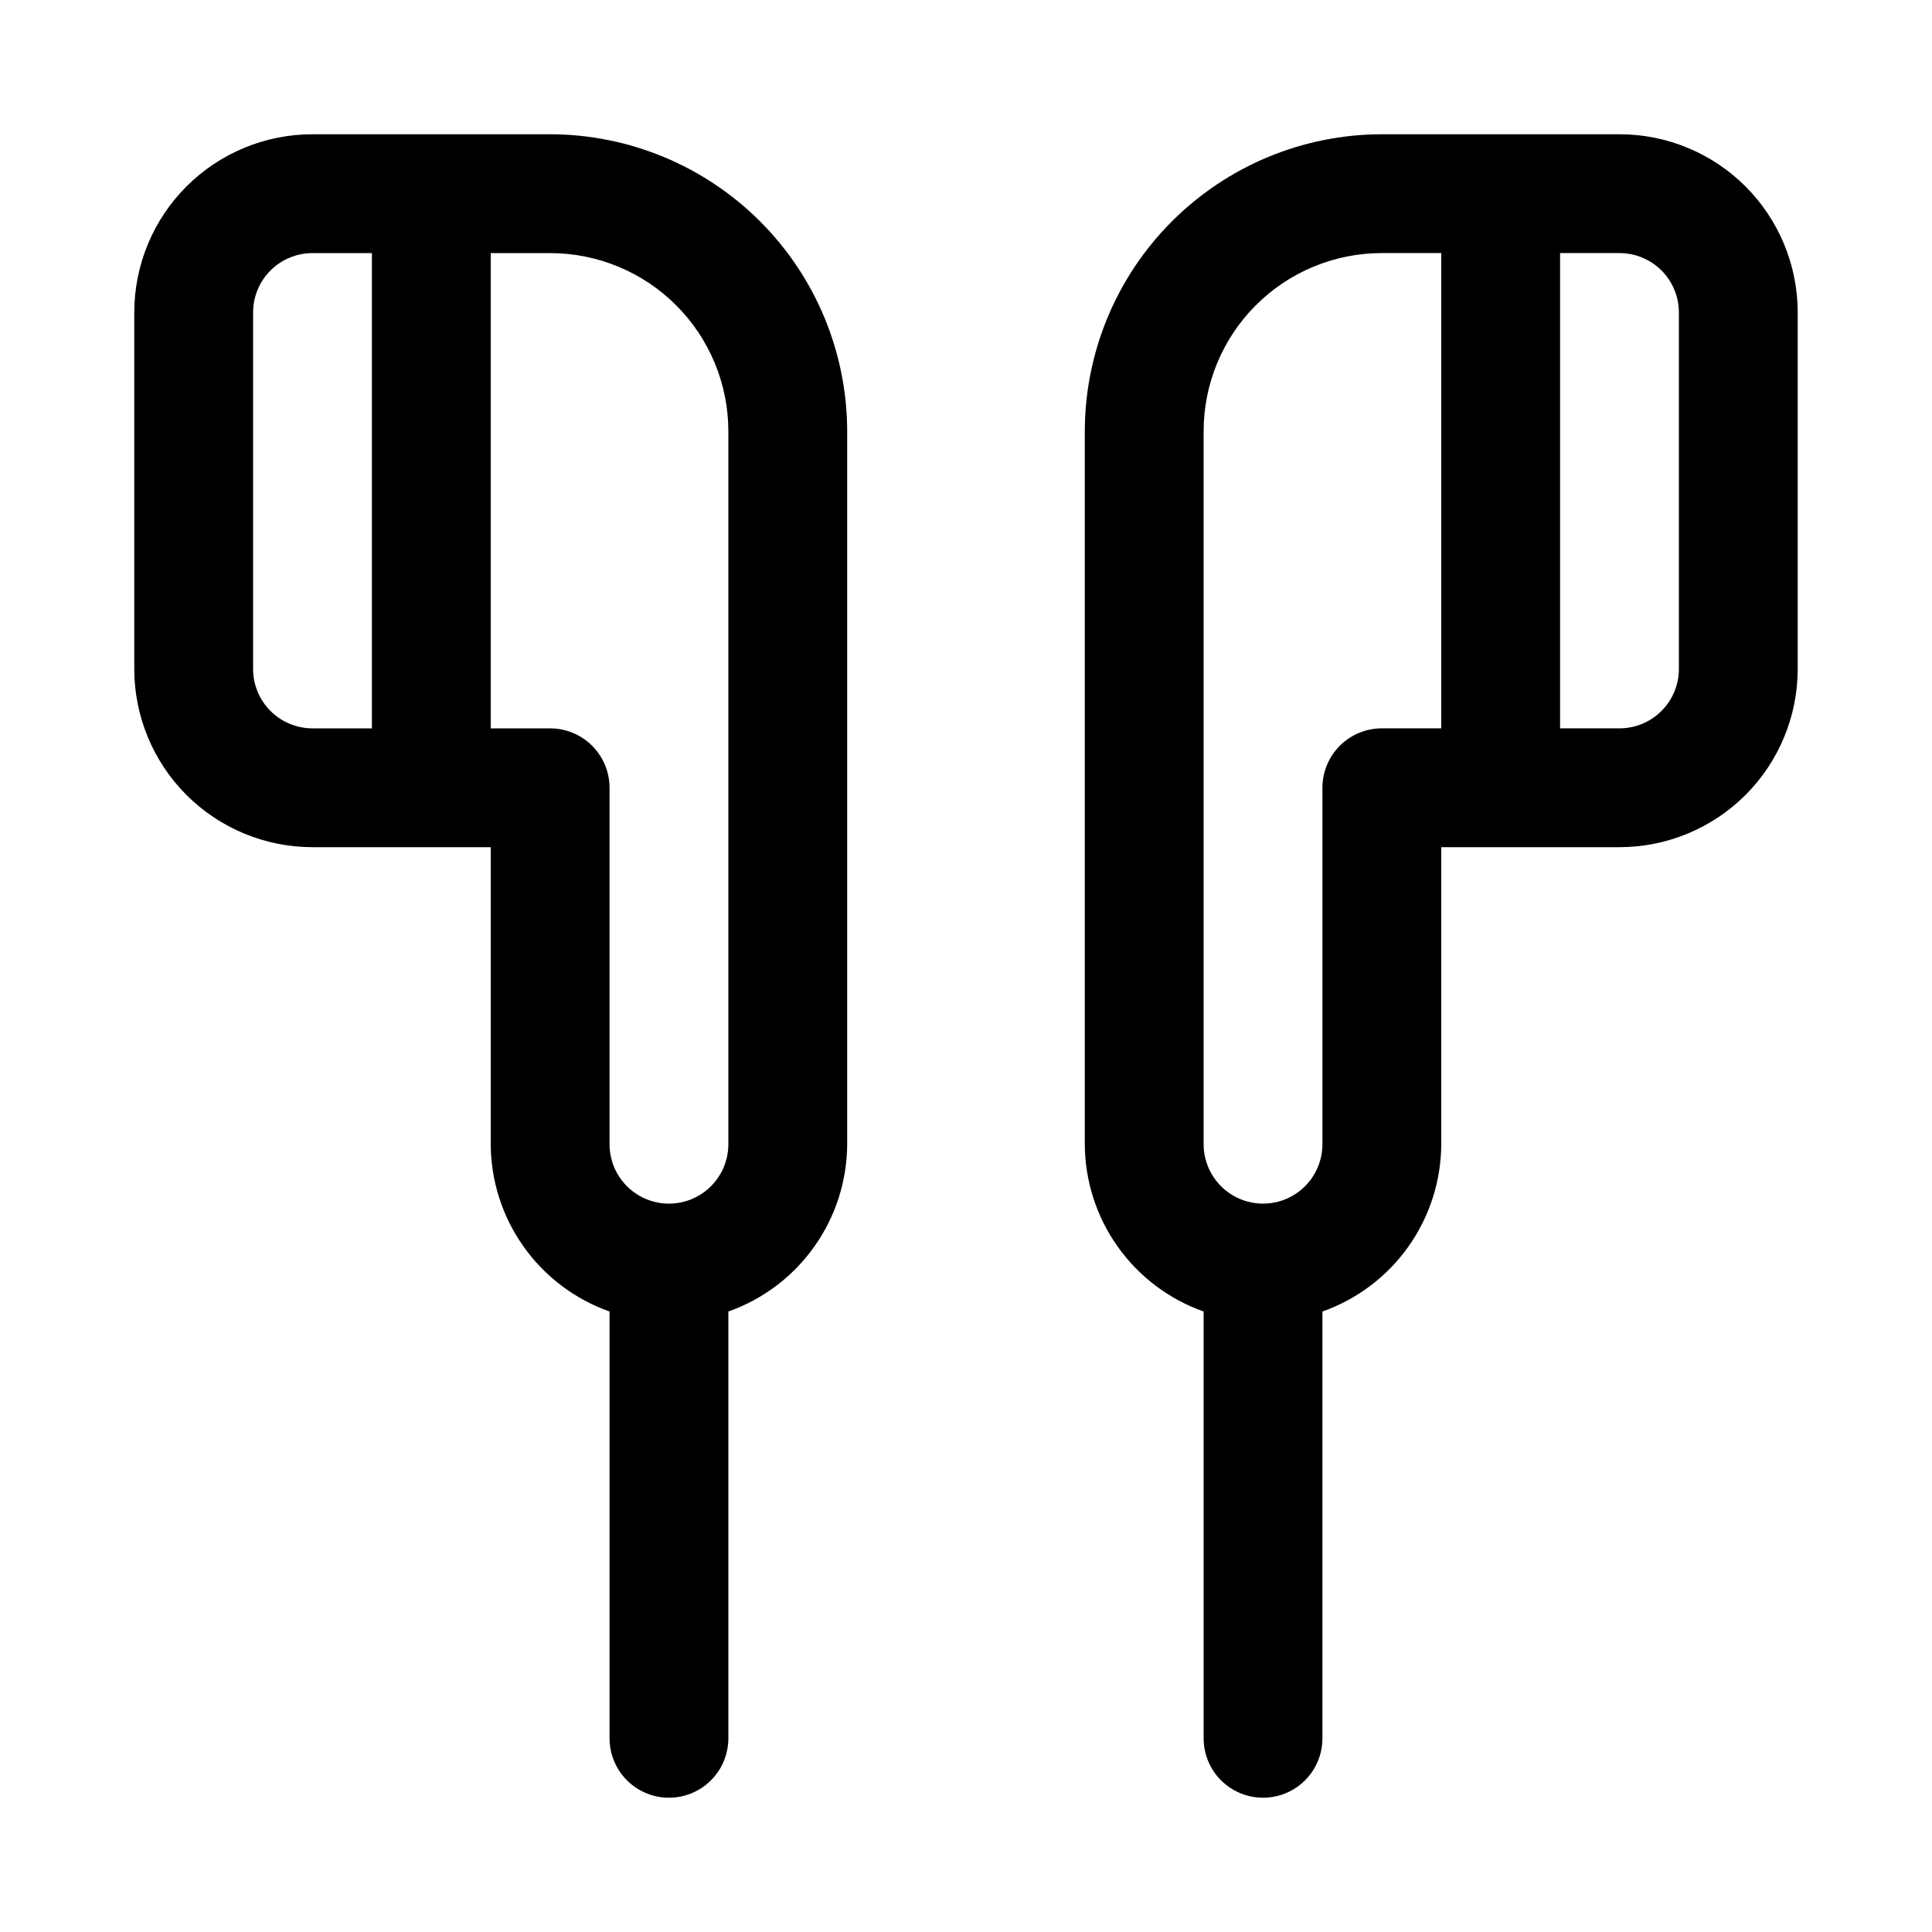 <?xml version="1.0" encoding="UTF-8"?>
<!-- Uploaded to: ICON Repo, www.iconrepo.com, Generator: ICON Repo Mixer Tools -->
<svg fill="#000000" width="800px" height="800px" version="1.1" viewBox="144 144 512 512" xmlns="http://www.w3.org/2000/svg">
 <g>
  <path d="m573.18 179.58h-62.977c-20.871 0.023-40.879 8.328-55.637 23.086-14.758 14.754-23.059 34.766-23.082 55.633v188.93c0.039 9.734 3.086 19.219 8.723 27.152 5.637 7.938 13.586 13.938 22.766 17.184v113.11c0 5.625 3 10.82 7.871 13.633s10.871 2.812 15.742 0 7.871-8.008 7.871-13.633v-113.11c9.18-3.246 17.129-9.246 22.766-17.184 5.637-7.934 8.684-17.418 8.723-27.152v-78.719h47.234c12.527 0 24.539-4.977 33.398-13.836 8.855-8.855 13.832-20.871 13.832-33.398v-94.465c0-12.523-4.977-24.539-13.832-33.398-8.859-8.855-20.871-13.832-33.398-13.832zm-62.977 157.44c-4.176 0-8.18 1.656-11.133 4.609-2.953 2.953-4.613 6.957-4.613 11.133v94.465c0 5.625-3 10.824-7.871 13.637s-10.871 2.812-15.742 0-7.871-8.012-7.871-13.637v-188.93c0-12.527 4.973-24.539 13.832-33.398 8.859-8.855 20.871-13.832 33.398-13.832h15.742v125.95zm78.719-15.742v-0.004c0 4.176-1.656 8.18-4.609 11.133s-6.957 4.613-11.133 4.613h-15.746v-125.95h15.746c4.176 0 8.18 1.66 11.133 4.609 2.953 2.953 4.609 6.957 4.609 11.133z"/>
  <path d="m289.79 179.58h-62.977c-12.523 0-24.539 4.977-33.398 13.832-8.855 8.859-13.832 20.875-13.832 33.398v94.465c0 12.527 4.977 24.543 13.832 33.398 8.859 8.859 20.875 13.836 33.398 13.836h47.234v78.719c0.039 9.734 3.086 19.219 8.723 27.152 5.637 7.938 13.586 13.938 22.766 17.184v113.11c0 5.625 3 10.82 7.871 13.633s10.871 2.812 15.742 0c4.875-2.812 7.875-8.008 7.875-13.633v-113.11c9.176-3.246 17.129-9.246 22.762-17.184 5.637-7.934 8.684-17.418 8.727-27.152v-188.93c-0.027-20.867-8.328-40.879-23.086-55.633-14.758-14.758-34.766-23.062-55.637-23.086zm-78.719 141.7v-94.465c0-4.176 1.66-8.18 4.609-11.133 2.953-2.949 6.957-4.609 11.133-4.609h15.746v125.95h-15.746c-4.176 0-8.18-1.66-11.133-4.613-2.949-2.953-4.609-6.957-4.609-11.133zm125.95 125.95c0 5.625-3 10.824-7.875 13.637-4.871 2.812-10.871 2.812-15.742 0s-7.871-8.012-7.871-13.637v-94.465c0-4.176-1.66-8.18-4.613-11.133-2.953-2.953-6.957-4.609-11.133-4.609h-15.742v-125.95h15.742c12.527 0 24.543 4.977 33.398 13.832 8.859 8.859 13.836 20.871 13.836 33.398z"/>
 </g>
</svg>